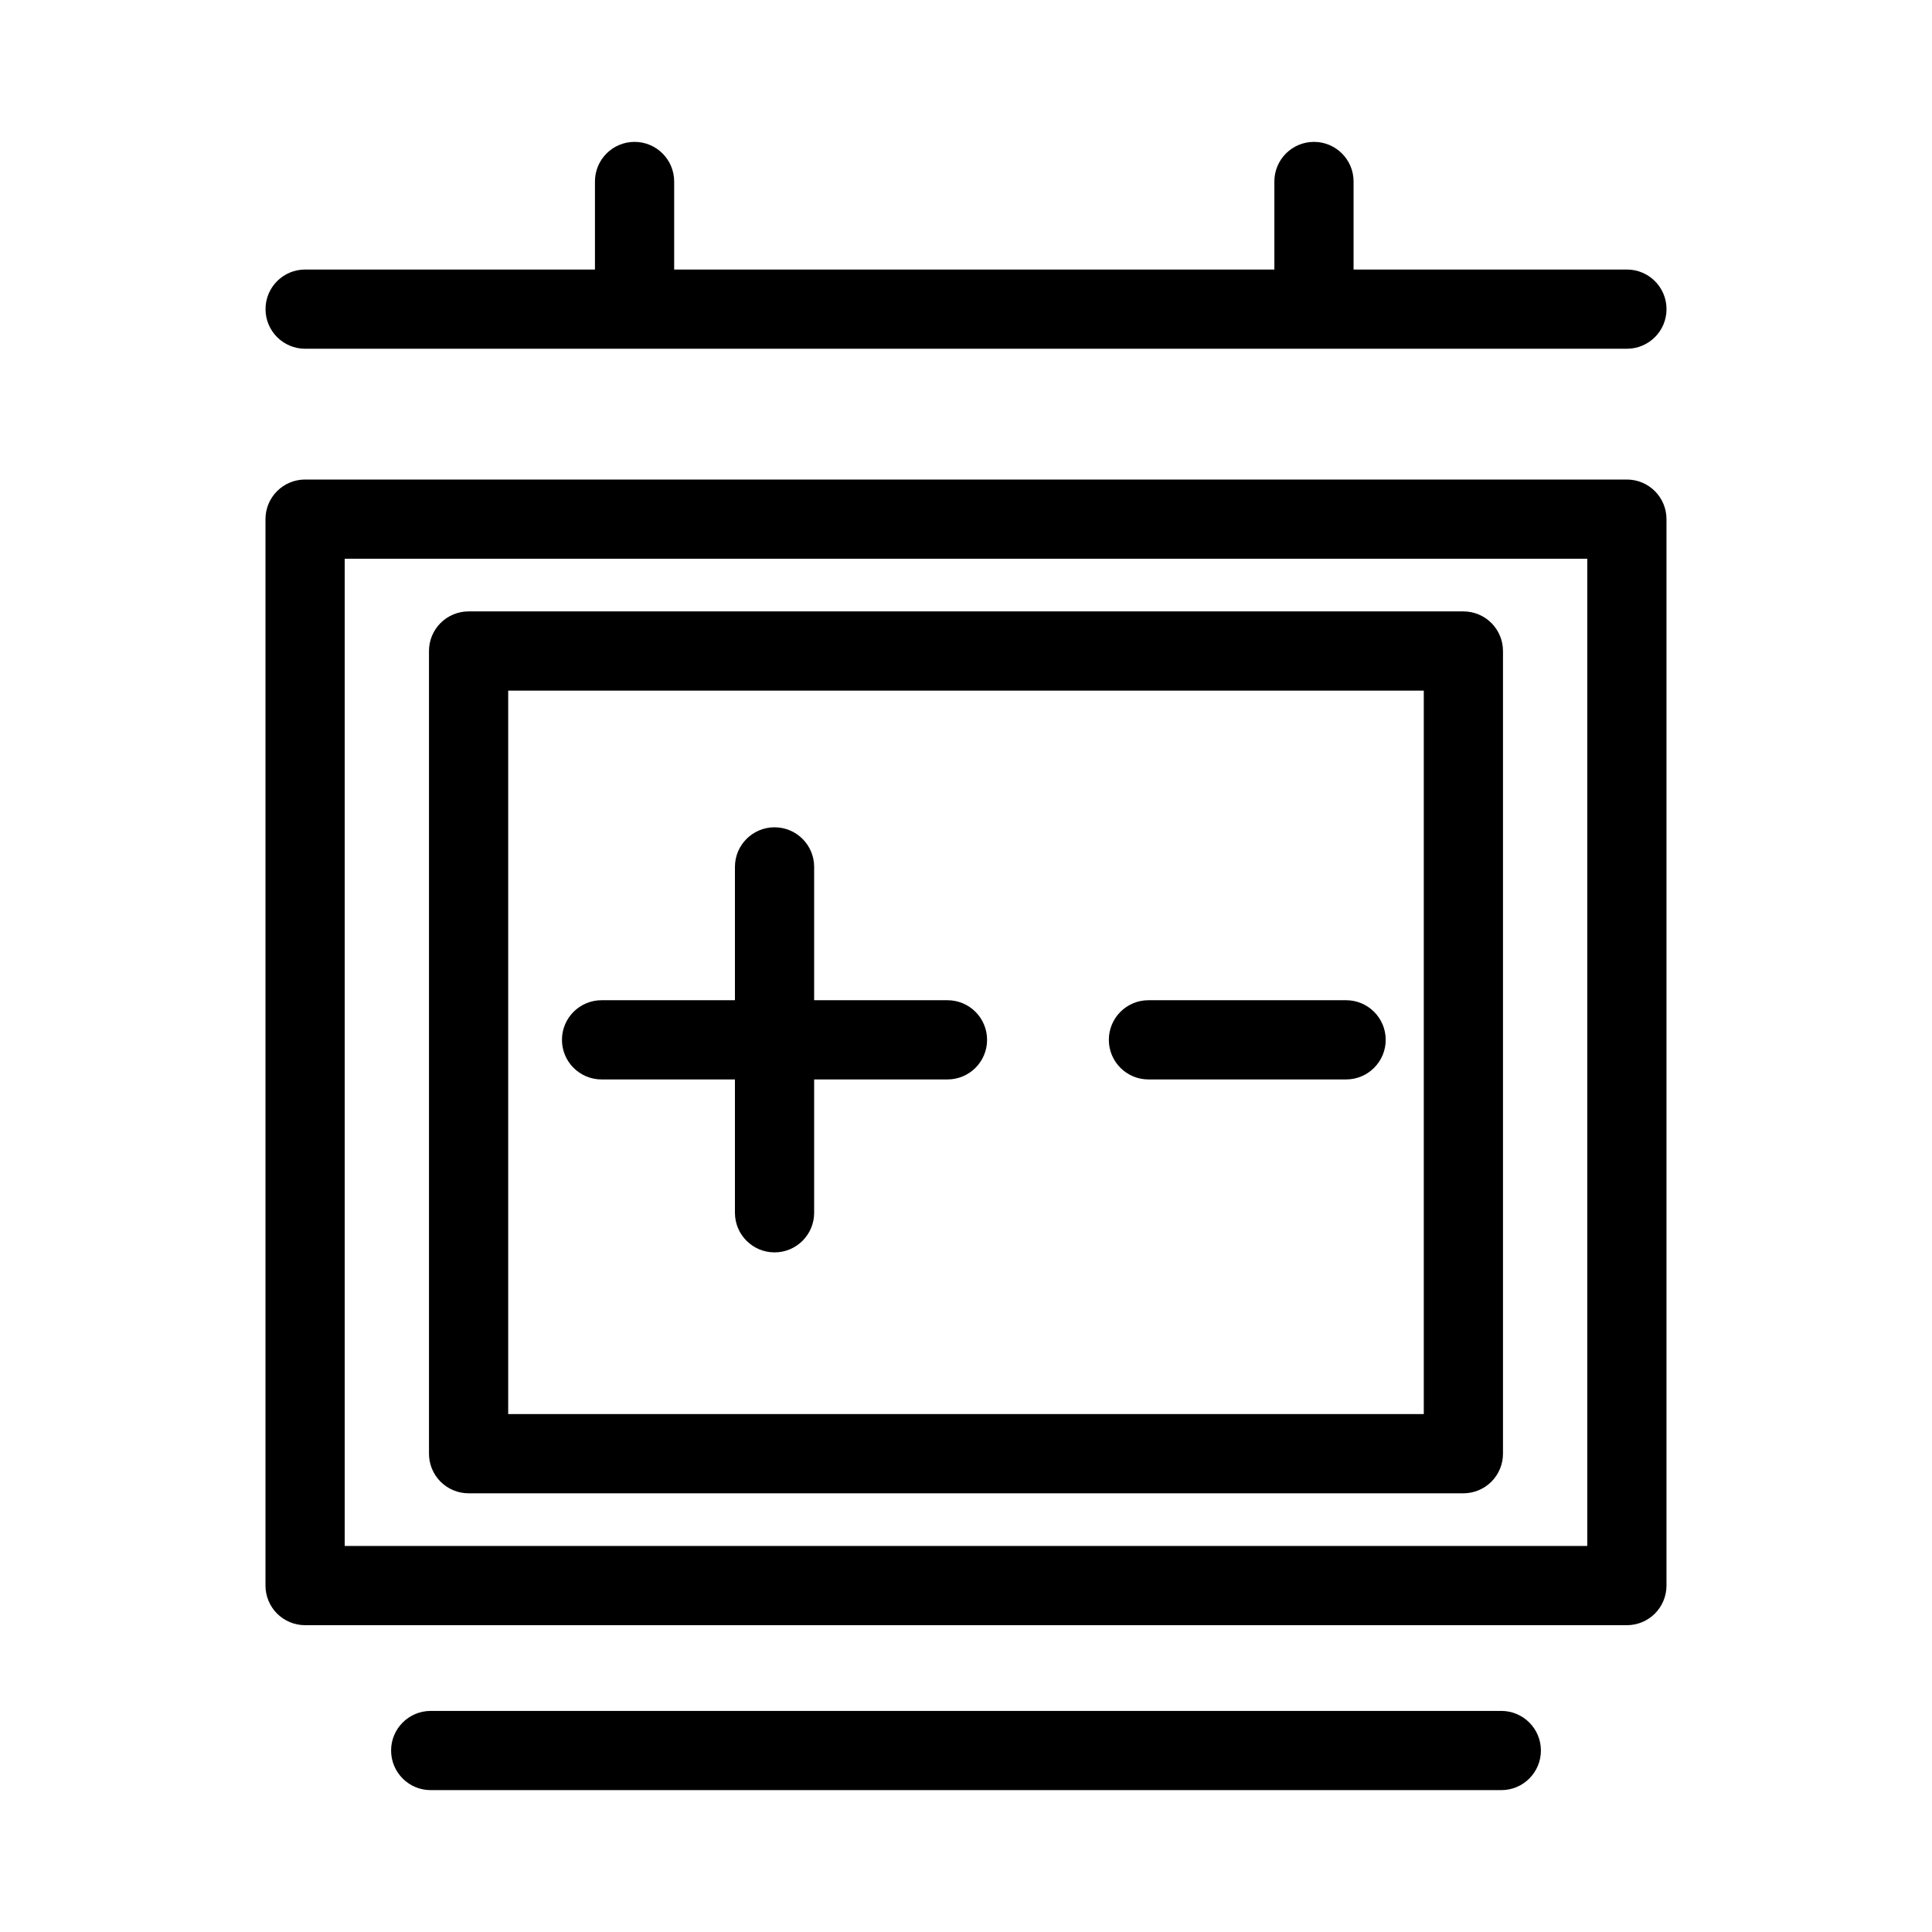 <?xml version="1.0" encoding="UTF-8"?>
<!-- Uploaded to: SVG Repo, www.svgrepo.com, Generator: SVG Repo Mixer Tools -->
<svg fill="#000000" width="800px" height="800px" version="1.1" viewBox="144 144 512 512" xmlns="http://www.w3.org/2000/svg">
 <g>
  <path d="m575.14 271.08h-350.29c-2.781 0-5.453 1.105-7.422 3.074s-3.074 4.637-3.074 7.422v282.62c0 2.781 1.105 5.453 3.074 7.422s4.641 3.074 7.422 3.074h350.29c2.785 0 5.453-1.105 7.422-3.074s3.074-4.641 3.074-7.422v-282.62c0-2.785-1.105-5.453-3.074-7.422s-4.637-3.074-7.422-3.074zm-10.496 282.62h-329.29v-261.63h329.29z"/>
  <path d="m268.18 539.74h263.63c2.785 0 5.457-1.105 7.426-3.074 1.965-1.969 3.074-4.637 3.07-7.422v-212.72c0.004-2.785-1.105-5.453-3.07-7.422-1.969-1.969-4.641-3.074-7.426-3.074h-263.63c-2.785 0-5.453 1.105-7.422 3.074s-3.074 4.637-3.074 7.422v212.72c0 2.785 1.105 5.453 3.074 7.422s4.637 3.074 7.422 3.074zm10.496-212.72h242.64v191.73h-242.64z"/>
  <path d="m224.86 236.42h350.29c5.797 0 10.496-4.699 10.496-10.496s-4.699-10.496-10.496-10.496h-72.438v-23.332c0-5.797-4.699-10.496-10.496-10.496s-10.496 4.699-10.496 10.496v23.332h-159.06v-23.332c0-5.797-4.699-10.496-10.496-10.496s-10.496 4.699-10.496 10.496v23.332h-76.805c-5.797 0-10.496 4.699-10.496 10.496s4.699 10.496 10.496 10.496z"/>
  <path d="m541.86 597.41h-283.72c-5.797 0-10.496 4.699-10.496 10.496s4.699 10.496 10.496 10.496h283.72c5.797 0 10.496-4.699 10.496-10.496s-4.699-10.496-10.496-10.496z"/>
  <path d="m395.09 409.07h-35.332v-35.332c0-5.797-4.699-10.496-10.496-10.496s-10.496 4.699-10.496 10.496v35.332h-35.344c-5.797 0-10.496 4.699-10.496 10.496s4.699 10.496 10.496 10.496h35.344v35.336c0 5.797 4.699 10.496 10.496 10.496s10.496-4.699 10.496-10.496v-35.336h35.332c5.797 0 10.496-4.699 10.496-10.496s-4.699-10.496-10.496-10.496z"/>
  <path d="m500.73 409.07h-52.379c-5.797 0-10.496 4.699-10.496 10.496s4.699 10.496 10.496 10.496h52.379c5.797 0 10.496-4.699 10.496-10.496s-4.699-10.496-10.496-10.496z"/>
 </g>
</svg>